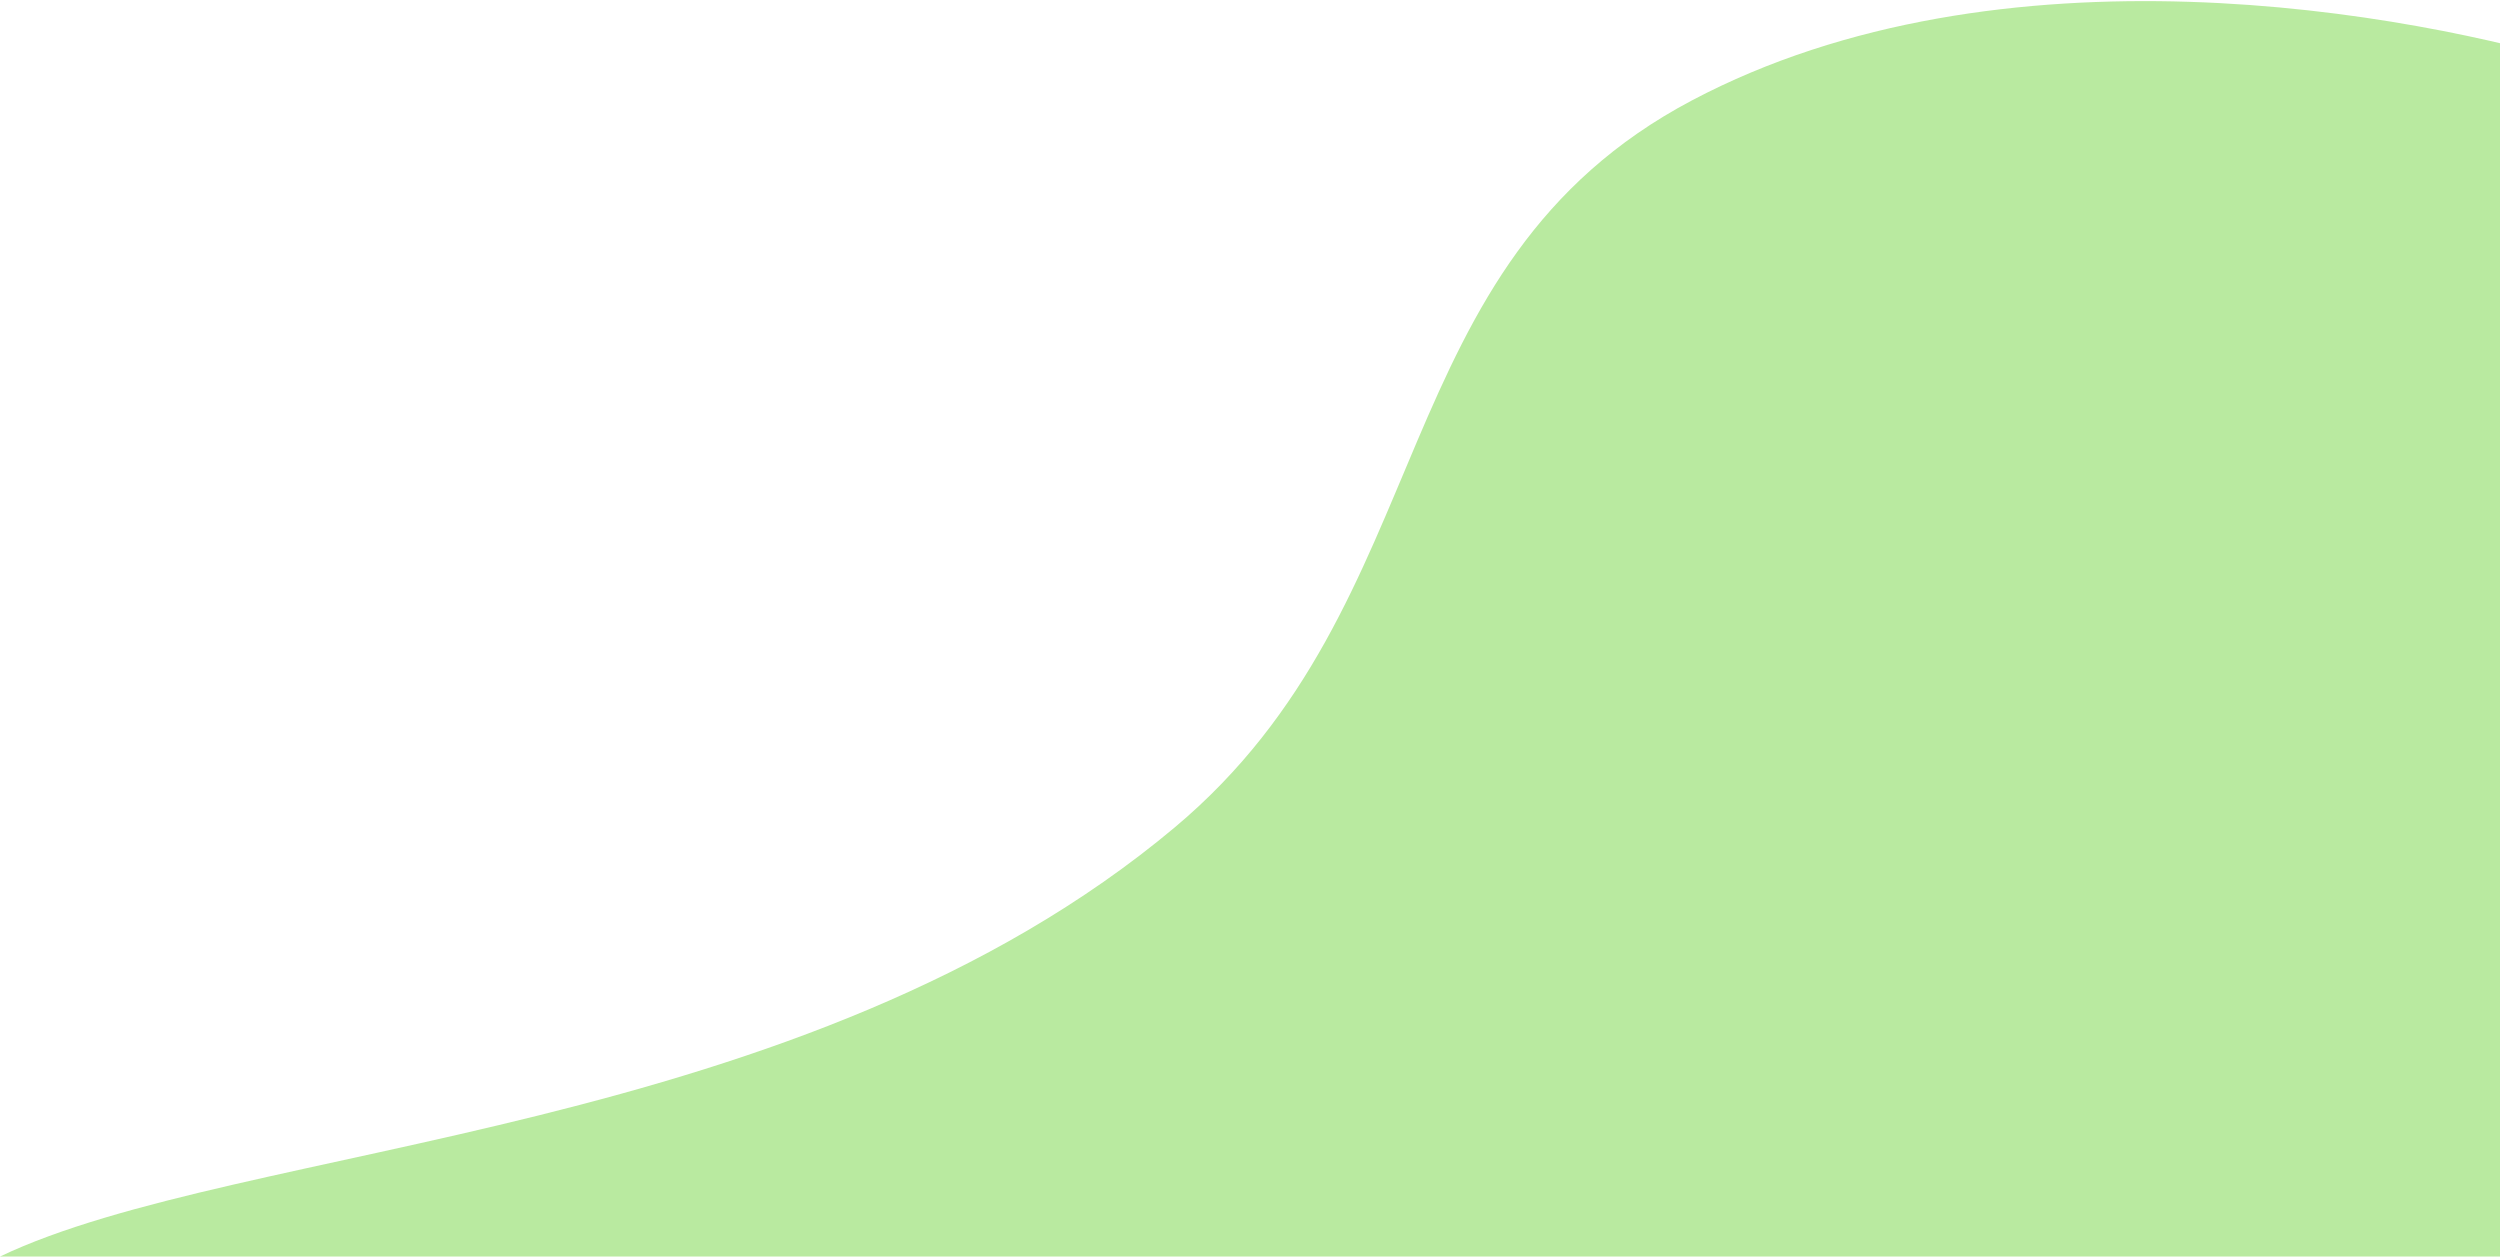 <svg width="1280" height="644" viewBox="0 0 1280 644" fill="none" xmlns="http://www.w3.org/2000/svg">
<path d="M866.307 51.39C1024.24 -32.058 1233.6 5.864 1326.63 34.666V643.341H0C123.342 584.459 411.82 582.768 601.624 423.491C739.313 307.946 706.386 135.889 866.307 51.39Z" fill="#B9EAA0"/>
</svg>
